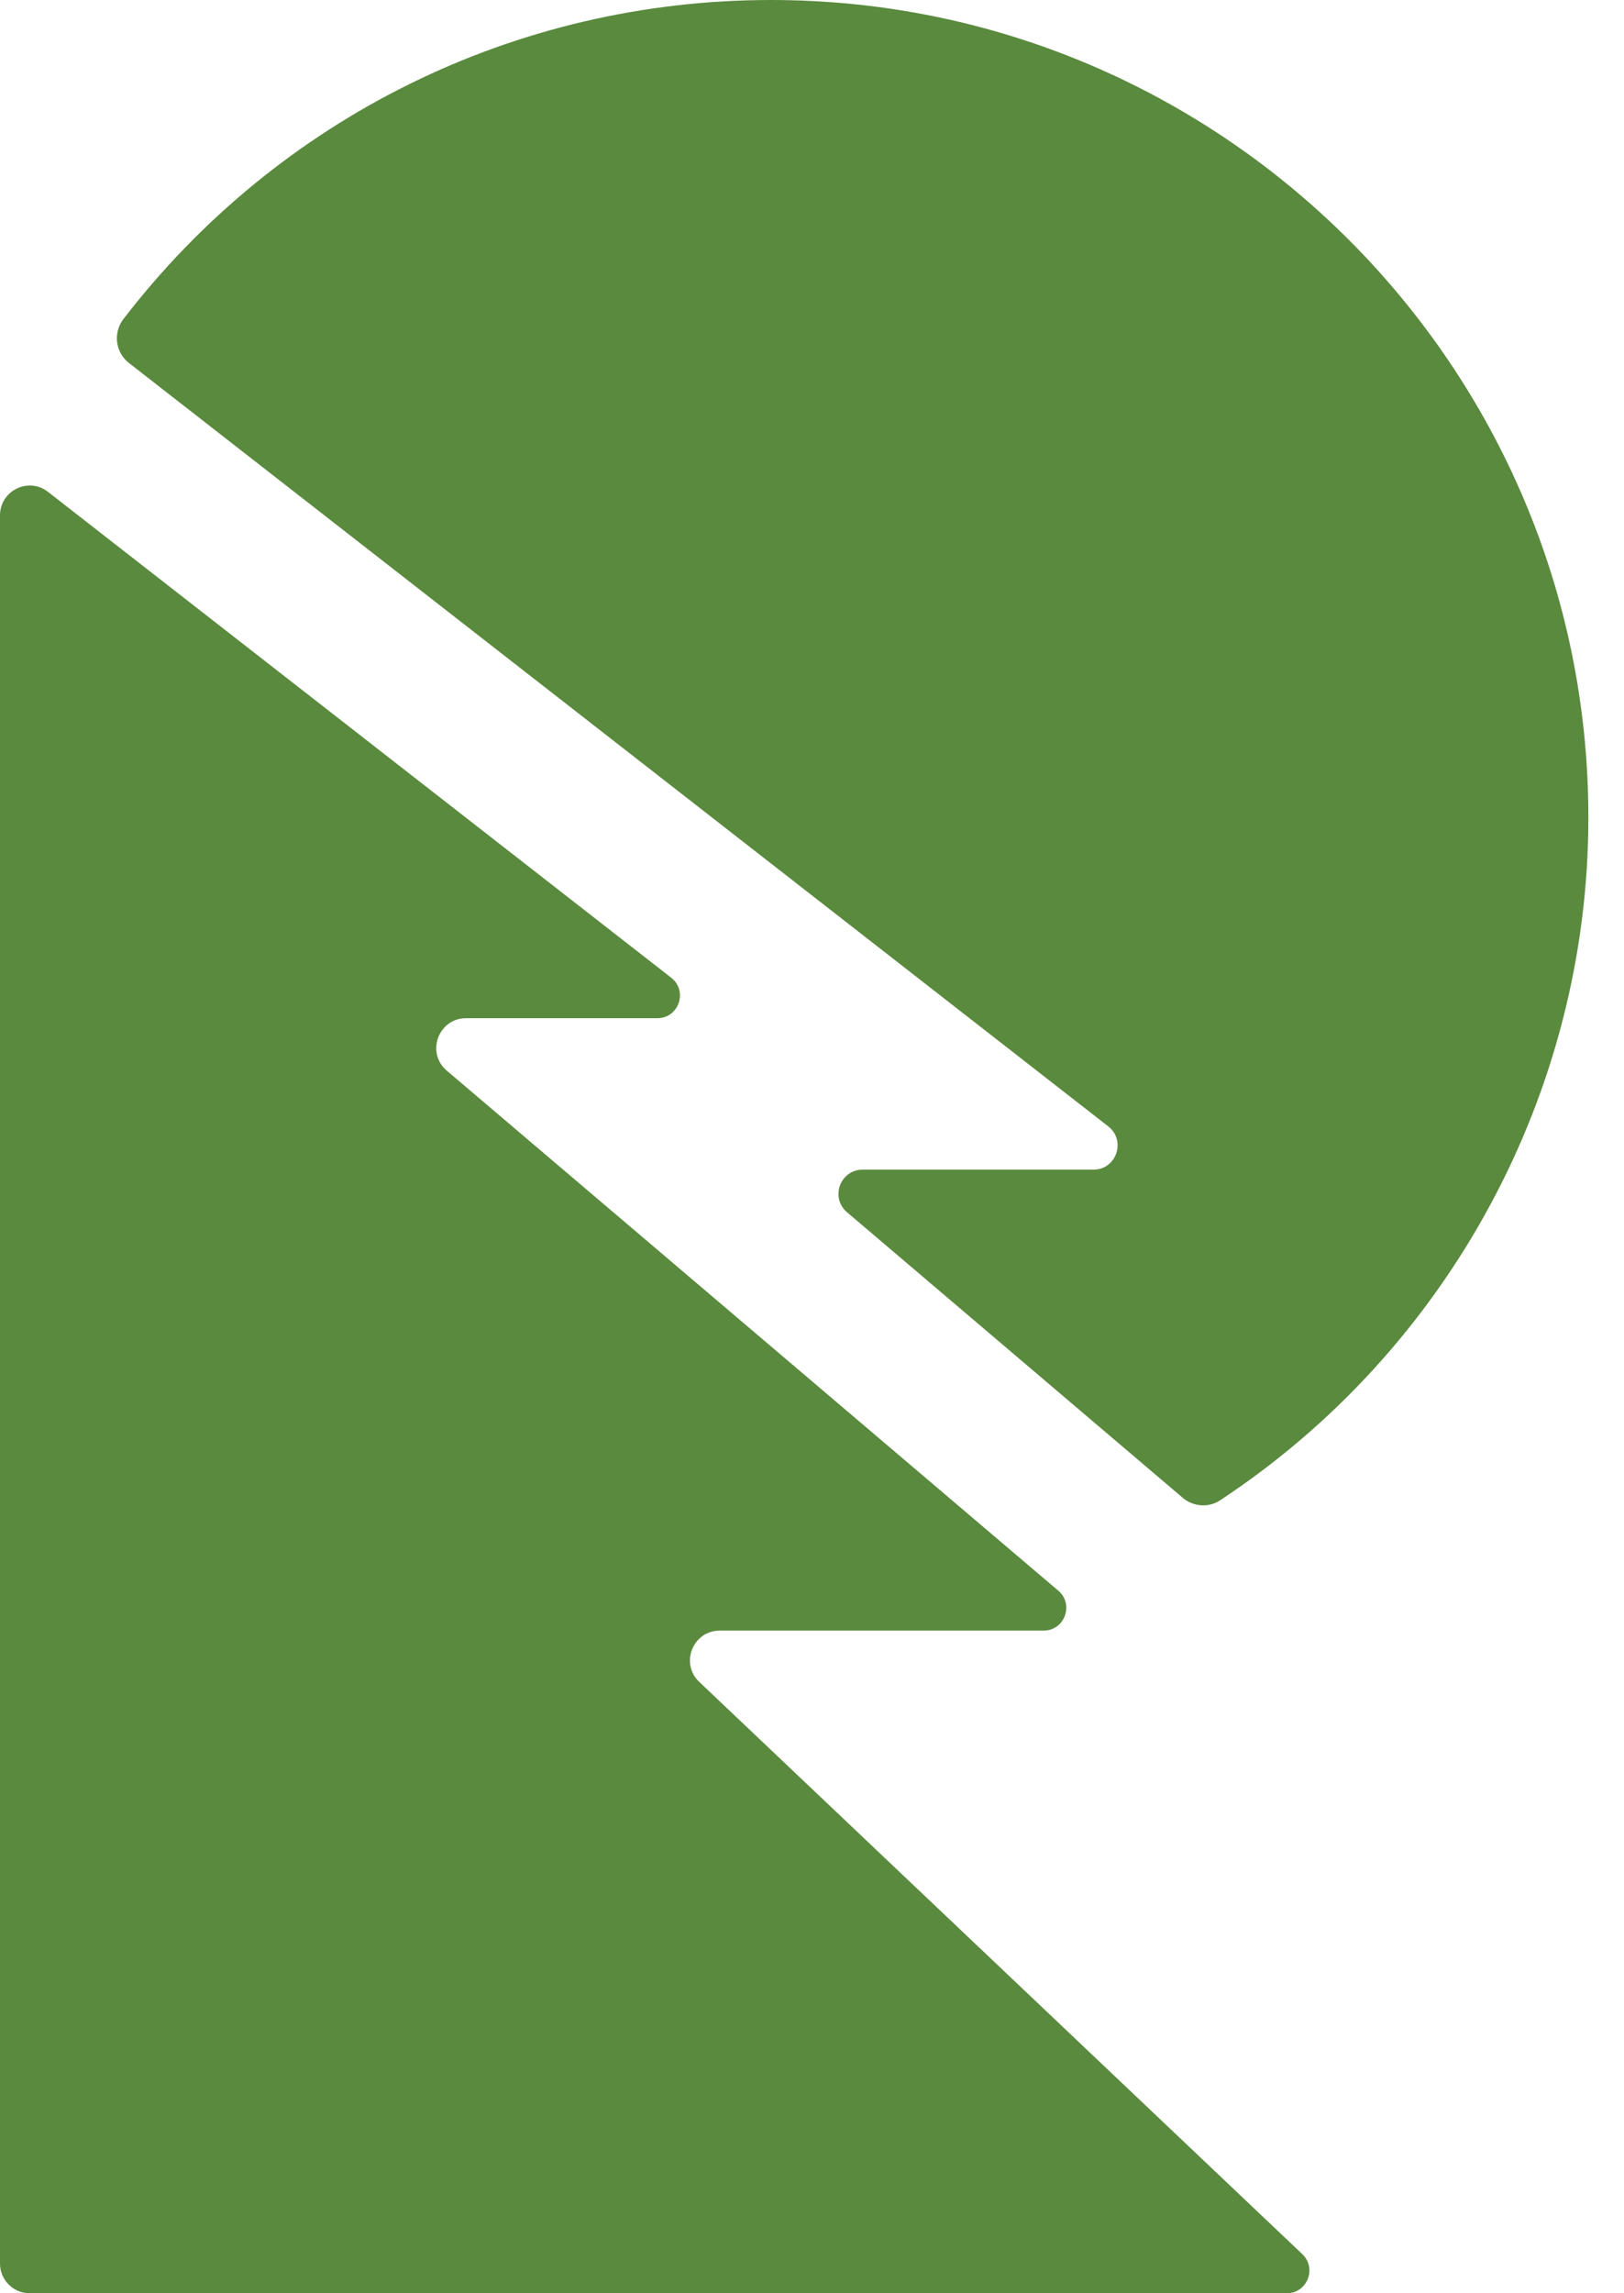 <svg width="17" height="24" viewBox="0 0 17 24" fill="none" xmlns="http://www.w3.org/2000/svg">
  <style>
    path {
    fill: #5A8A3D;
    }
    @media (prefers-color-scheme: dark) {
    path {
    fill: #fff;
    }
    }
  </style>
  <path fill-rule="evenodd" clip-rule="evenodd"
    d="M8.071 0C12.789 0 16.627 3.838 16.627 8.555C16.627 11.435 15.162 14.126 12.771 15.702C12.651 15.781 12.492 15.769 12.382 15.676L8.867 12.687C8.687 12.534 8.795 12.241 9.03 12.241H11.446C11.687 12.241 11.791 11.936 11.601 11.788L1.35 3.799C1.207 3.688 1.182 3.482 1.292 3.339C2.909 1.236 5.394 0 8.071 0ZM0 23.689V5.394C0 5.134 0.298 4.988 0.503 5.148L7.026 10.232C7.204 10.371 7.106 10.656 6.88 10.656H4.879C4.589 10.656 4.456 11.018 4.677 11.205L11.078 16.647C11.246 16.79 11.145 17.065 10.924 17.065H7.534C7.253 17.065 7.116 17.409 7.32 17.602L13.632 23.59C13.788 23.738 13.684 24 13.469 24H0.311C0.139 24 0 23.86 0 23.689Z" />
</svg>